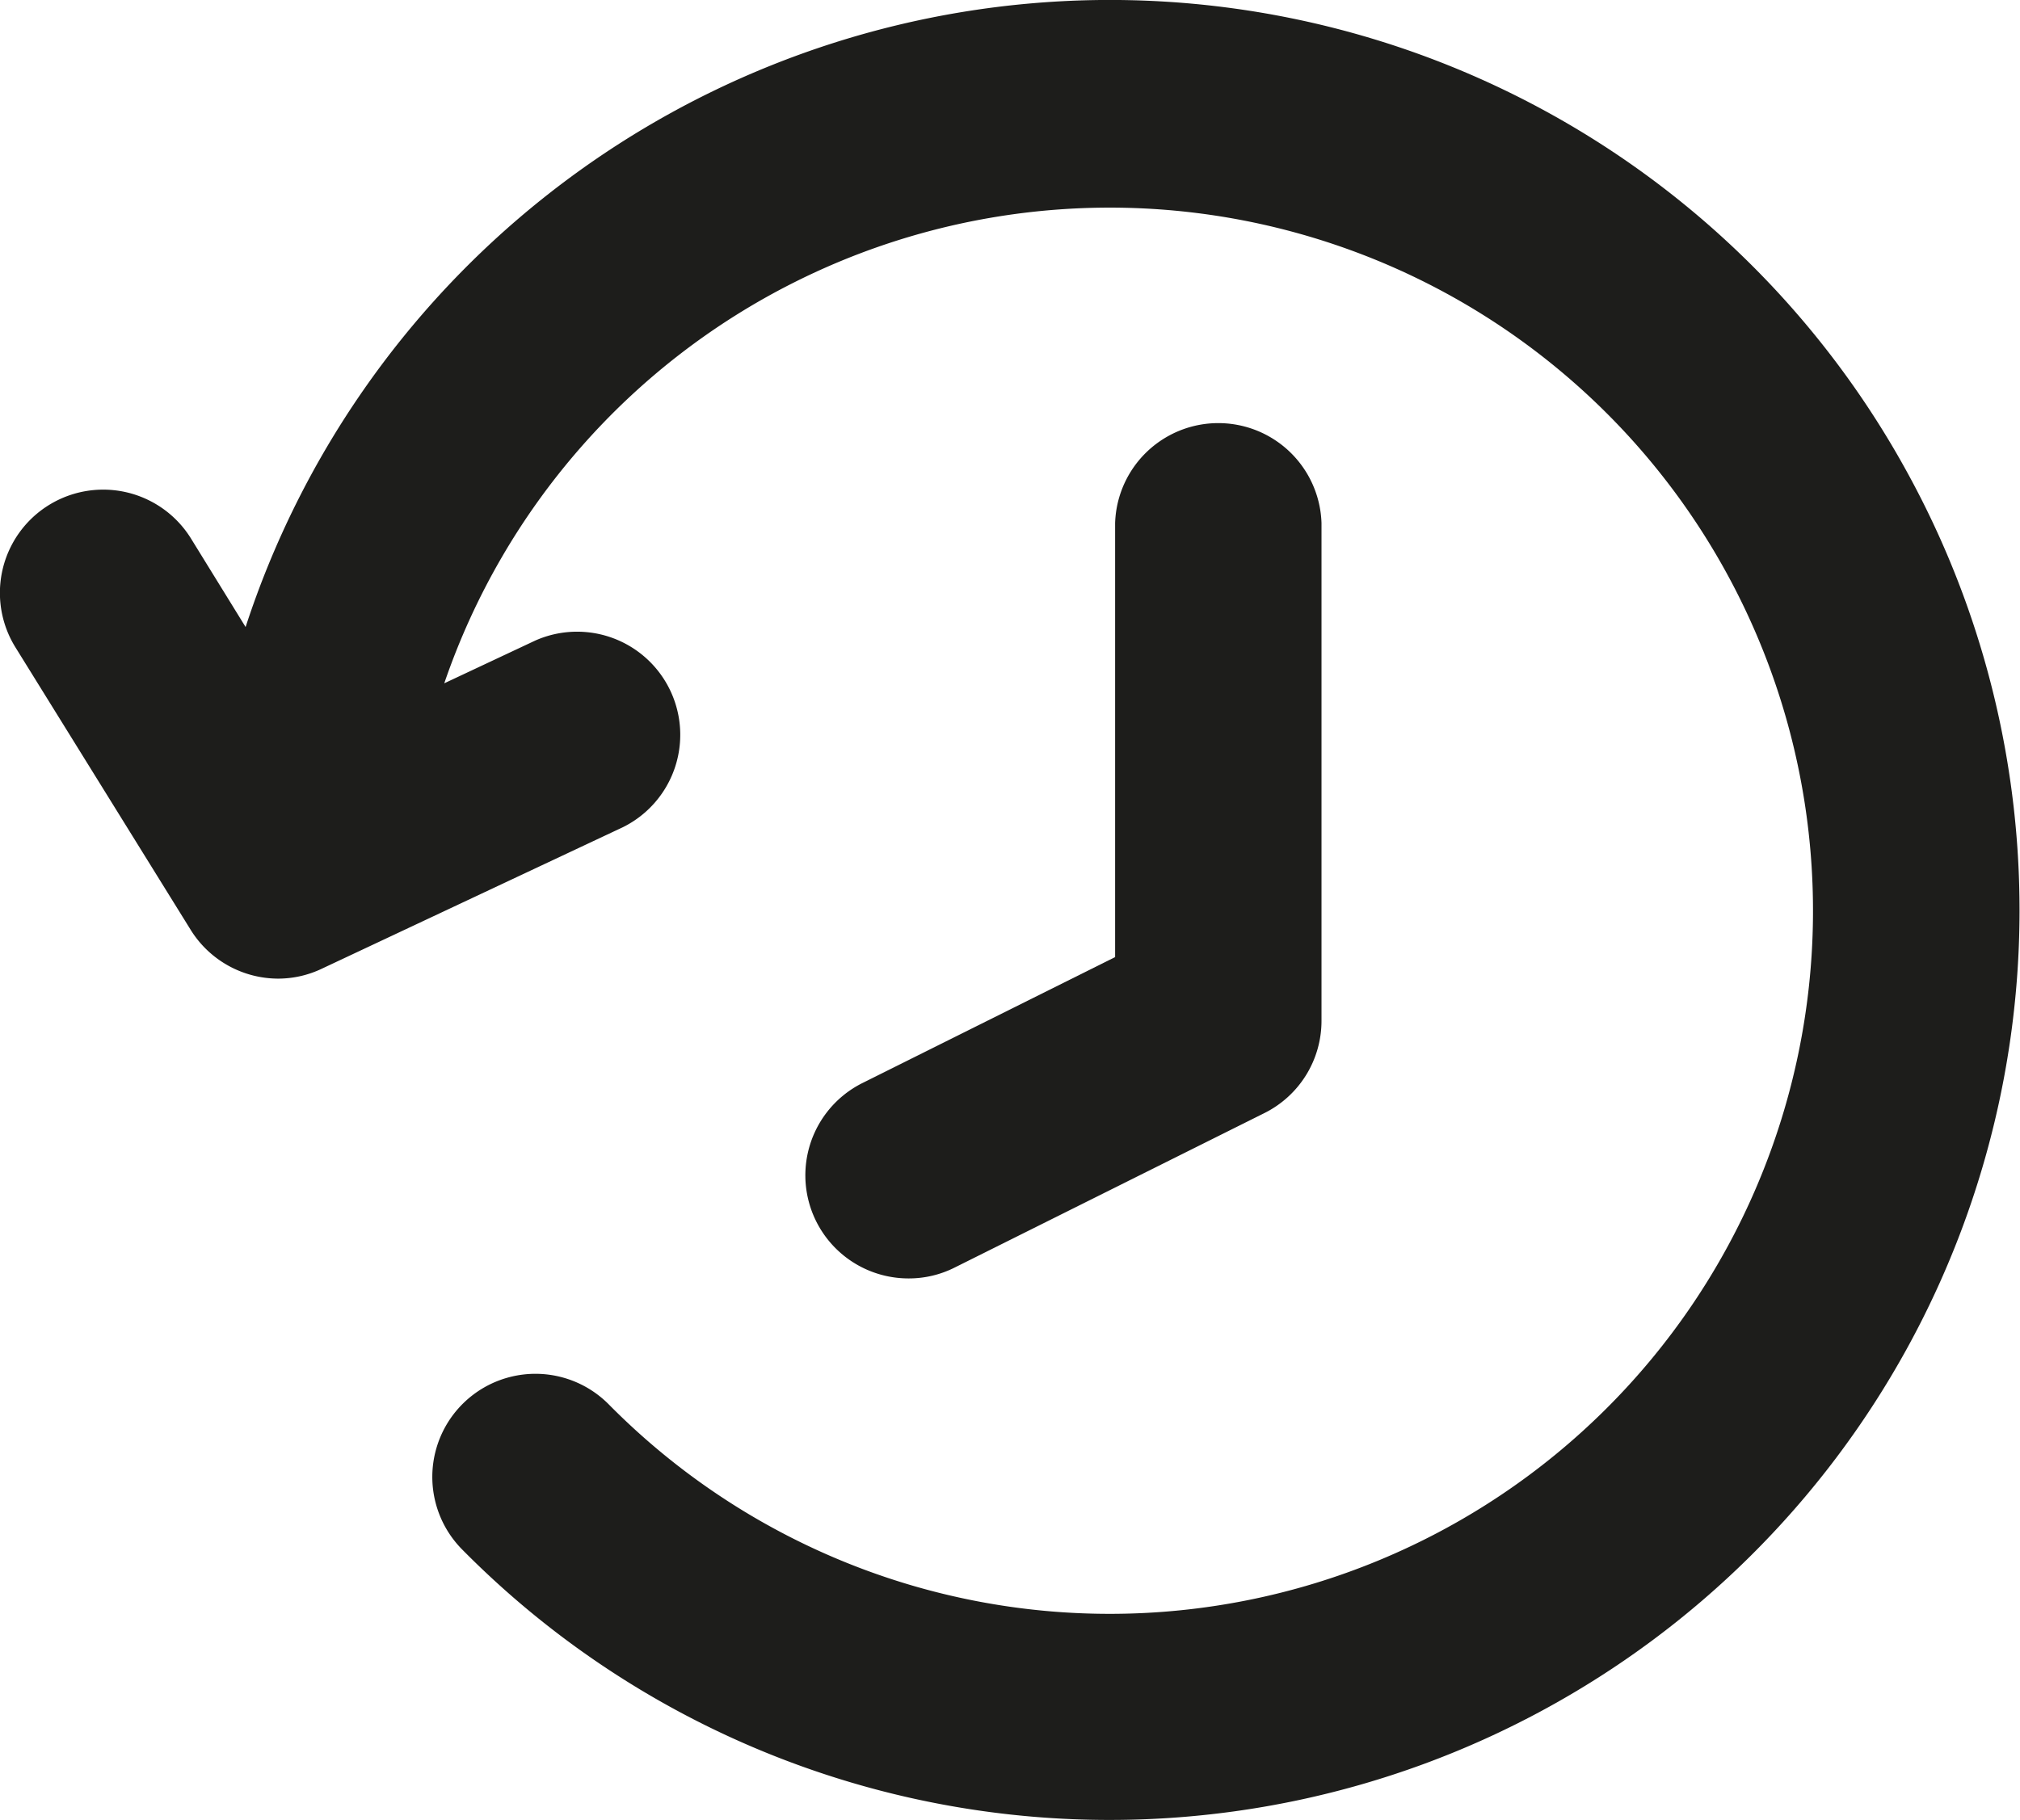 <svg id="Layer_1" data-name="Layer 1" xmlns="http://www.w3.org/2000/svg" viewBox="0 0 19.879 17.916"><defs><style>.cls-1{fill:#1d1d1b;}</style></defs><path class="cls-1" d="M18.789,4.686A8.946,8.946,0,0,0,2.417,6.172L1.879,5.3A1.016,1.016,0,0,0,.152,6.372l1.724,2.78a1.016,1.016,0,0,0,.864.481,1,1,0,0,0,.432-.1L6.131,8.142a1.015,1.015,0,0,0-.865-1.836l-.894.42A6.921,6.921,0,1,1,8.953,15.6a6.94,6.94,0,0,1-2.961-1.775,1.015,1.015,0,0,0-1.445,1.426A8.955,8.955,0,0,0,18.789,4.686Z"/><path class="cls-1" d="M8.943,12.584a1,1,0,0,0,.452-.107l3.047-1.52a1.014,1.014,0,0,0,.563-.908v-4.9a1.016,1.016,0,0,0-2.031,0V9.421L8.489,10.66a1.015,1.015,0,0,0,.454,1.924Z"/></svg>